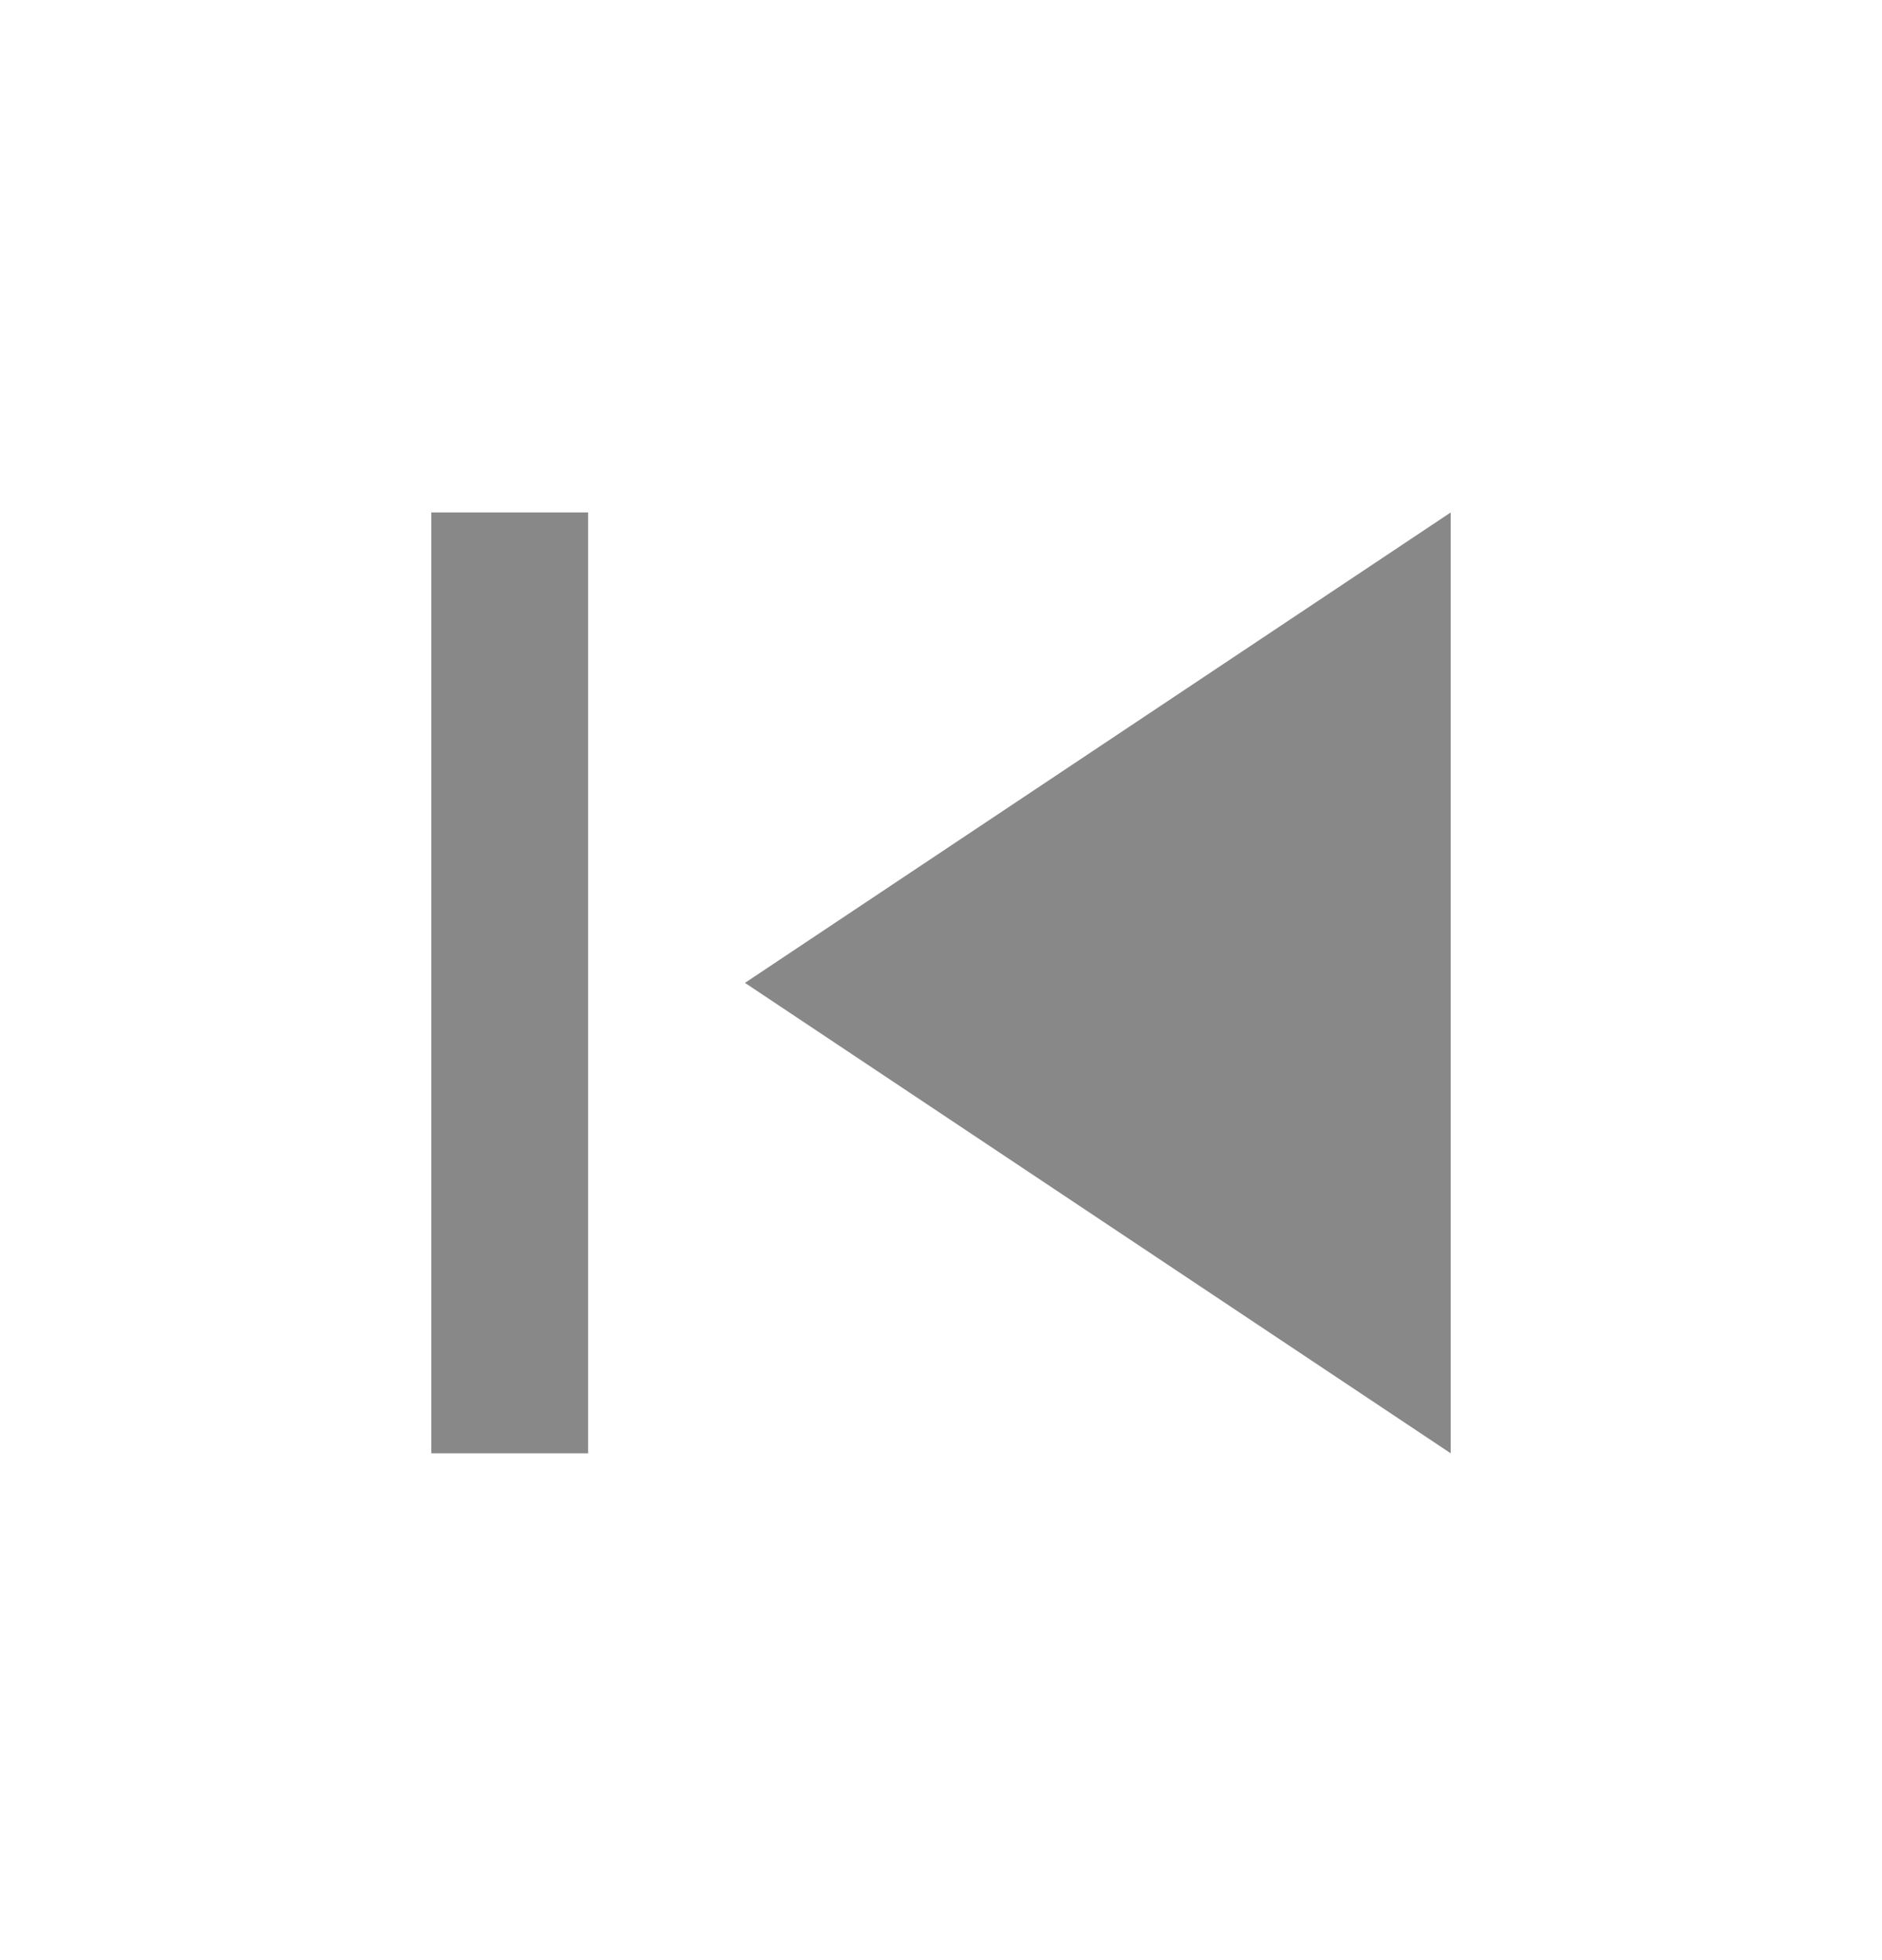 <svg width="24" height="25" viewBox="0 0 24 25" fill="none" xmlns="http://www.w3.org/2000/svg">
<g id="skip_previous">
<mask id="mask0_256_12613" style="mask-type:alpha" maskUnits="userSpaceOnUse" x="0" y="0" width="24" height="25">
<rect id="Bounding box" y="0.536" width="24" height="24" fill="#D9D9D9"/>
</mask>
<g mask="url(#mask0_256_12613)">
<path id="skip_previous_2" d="M5.5 18.536V6.536H7.5V18.536H5.5ZM18.5 18.536L9.5 12.536L18.5 6.536V18.536Z" fill="#888888"/>
</g>
</g>
</svg>
